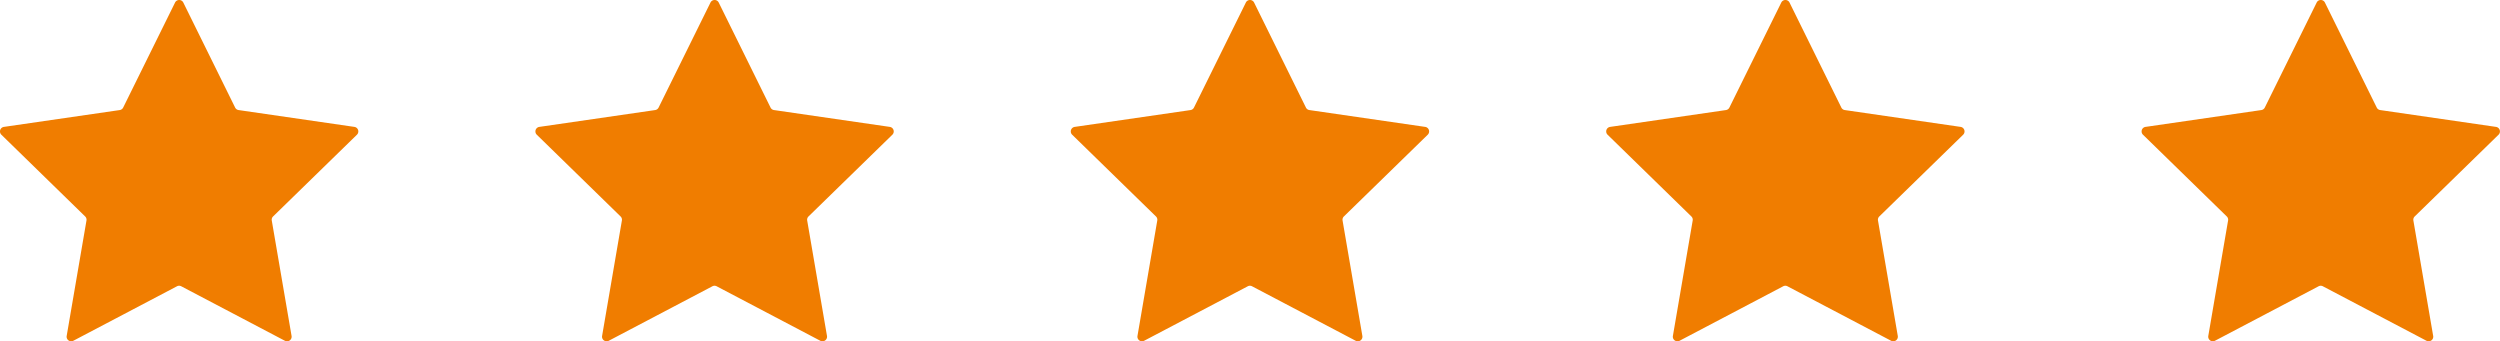 <svg xmlns="http://www.w3.org/2000/svg" xmlns:xlink="http://www.w3.org/1999/xlink" width="123.044" height="16.797" viewBox="0 0 123.044 16.797">
  <defs>
    <clipPath id="clip-path">
      <rect id="Rectangle_149" data-name="Rectangle 149" width="17.638" height="16.797" fill="#f07d00"/>
    </clipPath>
  </defs>
  <g id="stars" transform="translate(-8468 -13544)">
    <g id="Group_648" data-name="Group 648" transform="translate(8468 13544)">
      <g id="Group_647" data-name="Group 647" transform="translate(0 0)" clip-path="url(#clip-path)">
        <path id="Path_672" data-name="Path 672" d="M9.022.126l2.55,5.167a.227.227,0,0,0,.17.124l5.7.828a.226.226,0,0,1,.125.386l-4.126,4.022a.226.226,0,0,0-.065.2l.974,5.679a.226.226,0,0,1-.329.239l-5.1-2.681a.226.226,0,0,0-.211,0l-5.1,2.681a.226.226,0,0,1-.328-.239l.974-5.679a.226.226,0,0,0-.065-.2L.068,6.631a.226.226,0,0,1,.125-.386l5.7-.828a.227.227,0,0,0,.17-.124L8.616.126a.226.226,0,0,1,.406,0" transform="translate(0 0)" fill="#f07d00"/>
      </g>
    </g>
    <g id="Group_649" data-name="Group 649" transform="translate(8494.352 13544)">
      <g id="Group_647-2" data-name="Group 647" transform="translate(0 0)" clip-path="url(#clip-path)">
        <path id="Path_672-2" data-name="Path 672" d="M9.022.126l2.55,5.167a.227.227,0,0,0,.17.124l5.7.828a.226.226,0,0,1,.125.386l-4.126,4.022a.226.226,0,0,0-.065.2l.974,5.679a.226.226,0,0,1-.329.239l-5.1-2.681a.226.226,0,0,0-.211,0l-5.1,2.681a.226.226,0,0,1-.328-.239l.974-5.679a.226.226,0,0,0-.065-.2L.068,6.631a.226.226,0,0,1,.125-.386l5.7-.828a.227.227,0,0,0,.17-.124L8.616.126a.226.226,0,0,1,.406,0" transform="translate(0 0)" fill="#f07d00"/>
      </g>
    </g>
    <g id="Group_650" data-name="Group 650" transform="translate(8520.702 13544)">
      <g id="Group_647-3" data-name="Group 647" transform="translate(0 0)" clip-path="url(#clip-path)">
        <path id="Path_672-3" data-name="Path 672" d="M9.022.126l2.55,5.167a.227.227,0,0,0,.17.124l5.7.828a.226.226,0,0,1,.125.386l-4.126,4.022a.226.226,0,0,0-.065.2l.974,5.679a.226.226,0,0,1-.329.239l-5.1-2.681a.226.226,0,0,0-.211,0l-5.1,2.681a.226.226,0,0,1-.328-.239l.974-5.679a.226.226,0,0,0-.065-.2L.068,6.631a.226.226,0,0,1,.125-.386l5.7-.828a.227.227,0,0,0,.17-.124L8.616.126a.226.226,0,0,1,.406,0" transform="translate(0 0)" fill="#f07d00"/>
      </g>
    </g>
    <g id="Group_651" data-name="Group 651" transform="translate(8547.054 13544)">
      <g id="Group_647-4" data-name="Group 647" transform="translate(0 0)" clip-path="url(#clip-path)">
        <path id="Path_672-4" data-name="Path 672" d="M9.022.126l2.55,5.167a.227.227,0,0,0,.17.124l5.7.828a.226.226,0,0,1,.125.386l-4.126,4.022a.226.226,0,0,0-.065.2l.974,5.679a.226.226,0,0,1-.329.239l-5.1-2.681a.226.226,0,0,0-.211,0l-5.1,2.681a.226.226,0,0,1-.328-.239l.974-5.679a.226.226,0,0,0-.065-.2L.068,6.631a.226.226,0,0,1,.125-.386l5.7-.828a.227.227,0,0,0,.17-.124L8.616.126a.226.226,0,0,1,.406,0" transform="translate(0 0)" fill="#f07d00"/>
      </g>
    </g>
    <g id="Group_652" data-name="Group 652" transform="translate(8573.405 13544)">
      <g id="Group_647-5" data-name="Group 647" transform="translate(0 0)" clip-path="url(#clip-path)">
        <path id="Path_672-5" data-name="Path 672" d="M9.022.126l2.55,5.167a.227.227,0,0,0,.17.124l5.7.828a.226.226,0,0,1,.125.386l-4.126,4.022a.226.226,0,0,0-.065.2l.974,5.679a.226.226,0,0,1-.329.239l-5.1-2.681a.226.226,0,0,0-.211,0l-5.1,2.681a.226.226,0,0,1-.328-.239l.974-5.679a.226.226,0,0,0-.065-.2L.068,6.631a.226.226,0,0,1,.125-.386l5.7-.828a.227.227,0,0,0,.17-.124L8.616.126a.226.226,0,0,1,.406,0" transform="translate(0 0)" fill="#f07d00"/>
      </g>
    </g>
  </g>
</svg>
